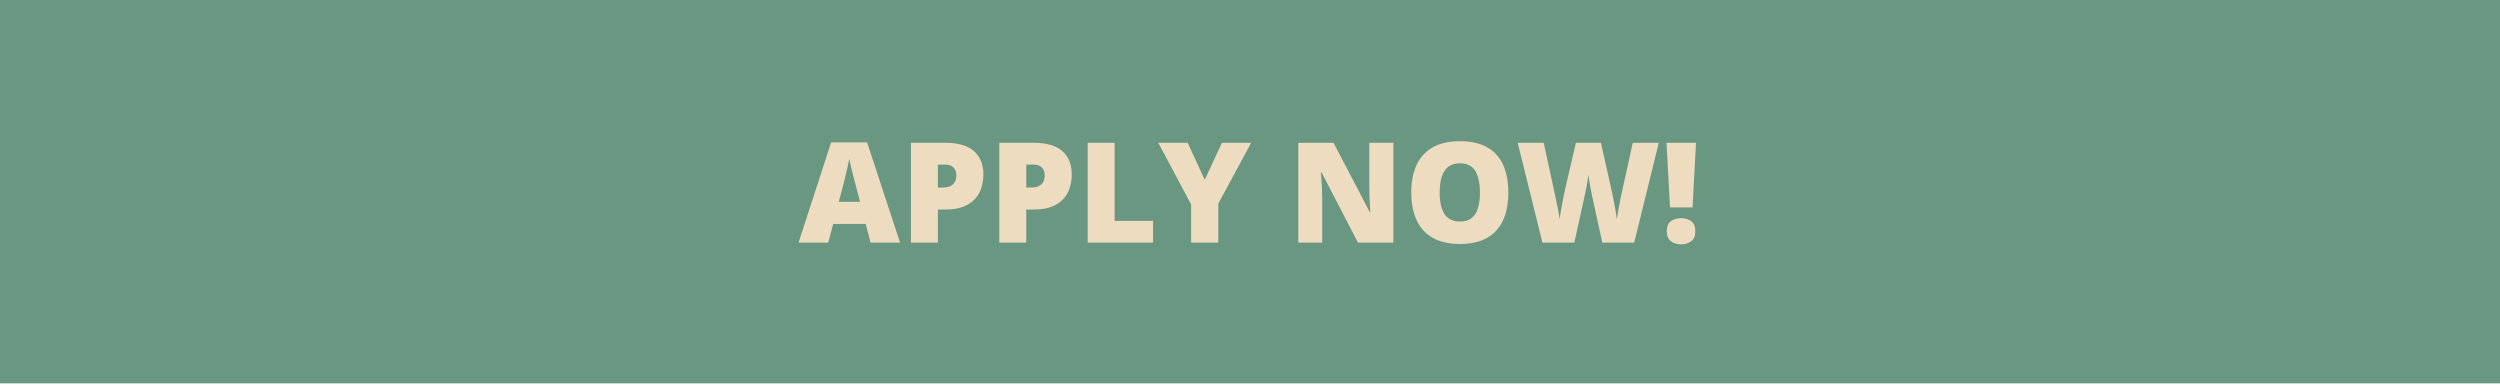 <svg width="286" height="44" viewBox="0 0 286 44" fill="none" xmlns="http://www.w3.org/2000/svg">
<rect width="286" height="43.859" fill="#699781"/>
<path d="M99.594 27.757L99.032 25.617H95.321L94.743 27.757H91.352L95.079 16.289H99.196L102.969 27.757H99.594ZM98.391 23.085L97.899 21.21C97.847 21.007 97.771 20.718 97.672 20.343C97.573 19.963 97.474 19.573 97.375 19.171C97.282 18.765 97.209 18.432 97.157 18.171C97.11 18.432 97.042 18.755 96.954 19.14C96.87 19.52 96.782 19.898 96.688 20.273C96.599 20.648 96.521 20.96 96.454 21.21L95.961 23.085H98.391ZM108.164 16.335C109.612 16.335 110.696 16.651 111.414 17.281C112.138 17.911 112.5 18.807 112.5 19.968C112.5 20.489 112.425 20.989 112.274 21.468C112.128 21.948 111.886 22.375 111.547 22.75C111.214 23.125 110.769 23.421 110.211 23.64C109.659 23.859 108.977 23.968 108.164 23.968H107.297V27.757H104.211V16.335H108.164ZM108.094 18.828H107.297V21.453H107.907C108.172 21.453 108.42 21.408 108.649 21.32C108.878 21.226 109.06 21.078 109.196 20.875C109.336 20.666 109.407 20.39 109.407 20.046C109.407 19.687 109.3 19.395 109.086 19.171C108.873 18.942 108.542 18.828 108.094 18.828ZM118.274 16.335C119.722 16.335 120.805 16.651 121.524 17.281C122.248 17.911 122.61 18.807 122.61 19.968C122.61 20.489 122.534 20.989 122.383 21.468C122.237 21.948 121.995 22.375 121.657 22.75C121.323 23.125 120.878 23.421 120.321 23.64C119.769 23.859 119.086 23.968 118.274 23.968H117.407V27.757H114.321V16.335H118.274ZM118.204 18.828H117.407V21.453H118.016C118.282 21.453 118.529 21.408 118.758 21.32C118.987 21.226 119.17 21.078 119.305 20.875C119.446 20.666 119.516 20.39 119.516 20.046C119.516 19.687 119.409 19.395 119.196 19.171C118.982 18.942 118.651 18.828 118.204 18.828ZM124.43 27.757V16.335H127.516V25.265H131.914V27.757H124.43ZM137.821 20.57L139.789 16.335H143.133L139.375 23.296V27.757H136.266V23.39L132.508 16.335H135.868L137.821 20.57ZM159.399 27.757H155.352L151.18 19.71H151.11C151.136 19.955 151.159 20.25 151.18 20.593C151.201 20.937 151.219 21.289 151.235 21.648C151.25 22.002 151.258 22.323 151.258 22.609V27.757H148.524V16.335H152.555L156.711 24.273H156.758C156.743 24.023 156.727 23.734 156.711 23.406C156.696 23.073 156.68 22.736 156.664 22.398C156.654 22.059 156.649 21.76 156.649 21.5V16.335H159.399V27.757ZM172.555 22.031C172.555 22.911 172.448 23.713 172.235 24.437C172.026 25.156 171.698 25.776 171.25 26.296C170.802 26.817 170.227 27.218 169.524 27.5C168.821 27.776 167.98 27.914 167 27.914C166.042 27.914 165.211 27.776 164.508 27.5C163.81 27.218 163.235 26.82 162.782 26.304C162.329 25.783 161.993 25.161 161.774 24.437C161.555 23.713 161.446 22.906 161.446 22.015C161.446 20.828 161.641 19.796 162.032 18.921C162.427 18.041 163.037 17.361 163.86 16.882C164.683 16.398 165.735 16.156 167.016 16.156C168.318 16.156 169.375 16.398 170.188 16.882C171.006 17.367 171.605 18.049 171.985 18.929C172.365 19.809 172.555 20.843 172.555 22.031ZM164.696 22.031C164.696 22.718 164.774 23.309 164.93 23.804C165.086 24.299 165.334 24.679 165.672 24.945C166.011 25.21 166.454 25.343 167 25.343C167.568 25.343 168.019 25.21 168.352 24.945C168.691 24.679 168.933 24.299 169.079 23.804C169.23 23.309 169.305 22.718 169.305 22.031C169.305 21 169.133 20.184 168.789 19.585C168.446 18.986 167.855 18.687 167.016 18.687C166.459 18.687 166.008 18.823 165.664 19.093C165.326 19.364 165.079 19.75 164.922 20.25C164.771 20.75 164.696 21.343 164.696 22.031ZM189.766 16.335L186.954 27.757H183.305L182.211 22.781C182.191 22.687 182.157 22.528 182.11 22.304C182.068 22.08 182.019 21.825 181.961 21.539C181.909 21.252 181.86 20.971 181.813 20.695C181.771 20.414 181.74 20.177 181.719 19.984C181.698 20.177 181.664 20.414 181.618 20.695C181.571 20.971 181.519 21.252 181.461 21.539C181.409 21.825 181.357 22.08 181.305 22.304C181.258 22.528 181.224 22.687 181.204 22.781L180.102 27.757H176.454L173.625 16.335H176.602L177.844 22.062C177.875 22.203 177.917 22.403 177.969 22.664C178.026 22.919 178.084 23.2 178.141 23.507C178.204 23.809 178.261 24.101 178.313 24.382C178.365 24.664 178.401 24.898 178.422 25.085C178.464 24.763 178.519 24.395 178.586 23.984C178.659 23.573 178.737 23.156 178.821 22.734C178.909 22.307 178.993 21.911 179.071 21.546C179.149 21.182 179.217 20.885 179.274 20.656L180.282 16.335H183.141L184.118 20.656C184.17 20.88 184.235 21.177 184.313 21.546C184.396 21.911 184.48 22.307 184.563 22.734C184.651 23.161 184.732 23.583 184.805 24C184.878 24.411 184.933 24.773 184.969 25.085C185 24.825 185.052 24.497 185.125 24.101C185.198 23.7 185.271 23.312 185.344 22.937C185.422 22.557 185.482 22.27 185.524 22.078L186.789 16.335H189.766ZM193.625 23.726H191.047L190.649 16.335H194.024L193.625 23.726ZM190.68 26.46C190.68 25.908 190.842 25.52 191.164 25.296C191.493 25.073 191.881 24.96 192.329 24.96C192.771 24.96 193.151 25.073 193.469 25.296C193.787 25.52 193.946 25.908 193.946 26.46C193.946 26.986 193.787 27.367 193.469 27.601C193.151 27.835 192.771 27.953 192.329 27.953C191.881 27.953 191.493 27.835 191.164 27.601C190.842 27.367 190.68 26.986 190.68 26.46Z" fill="#EDDCC0"/>
</svg>
